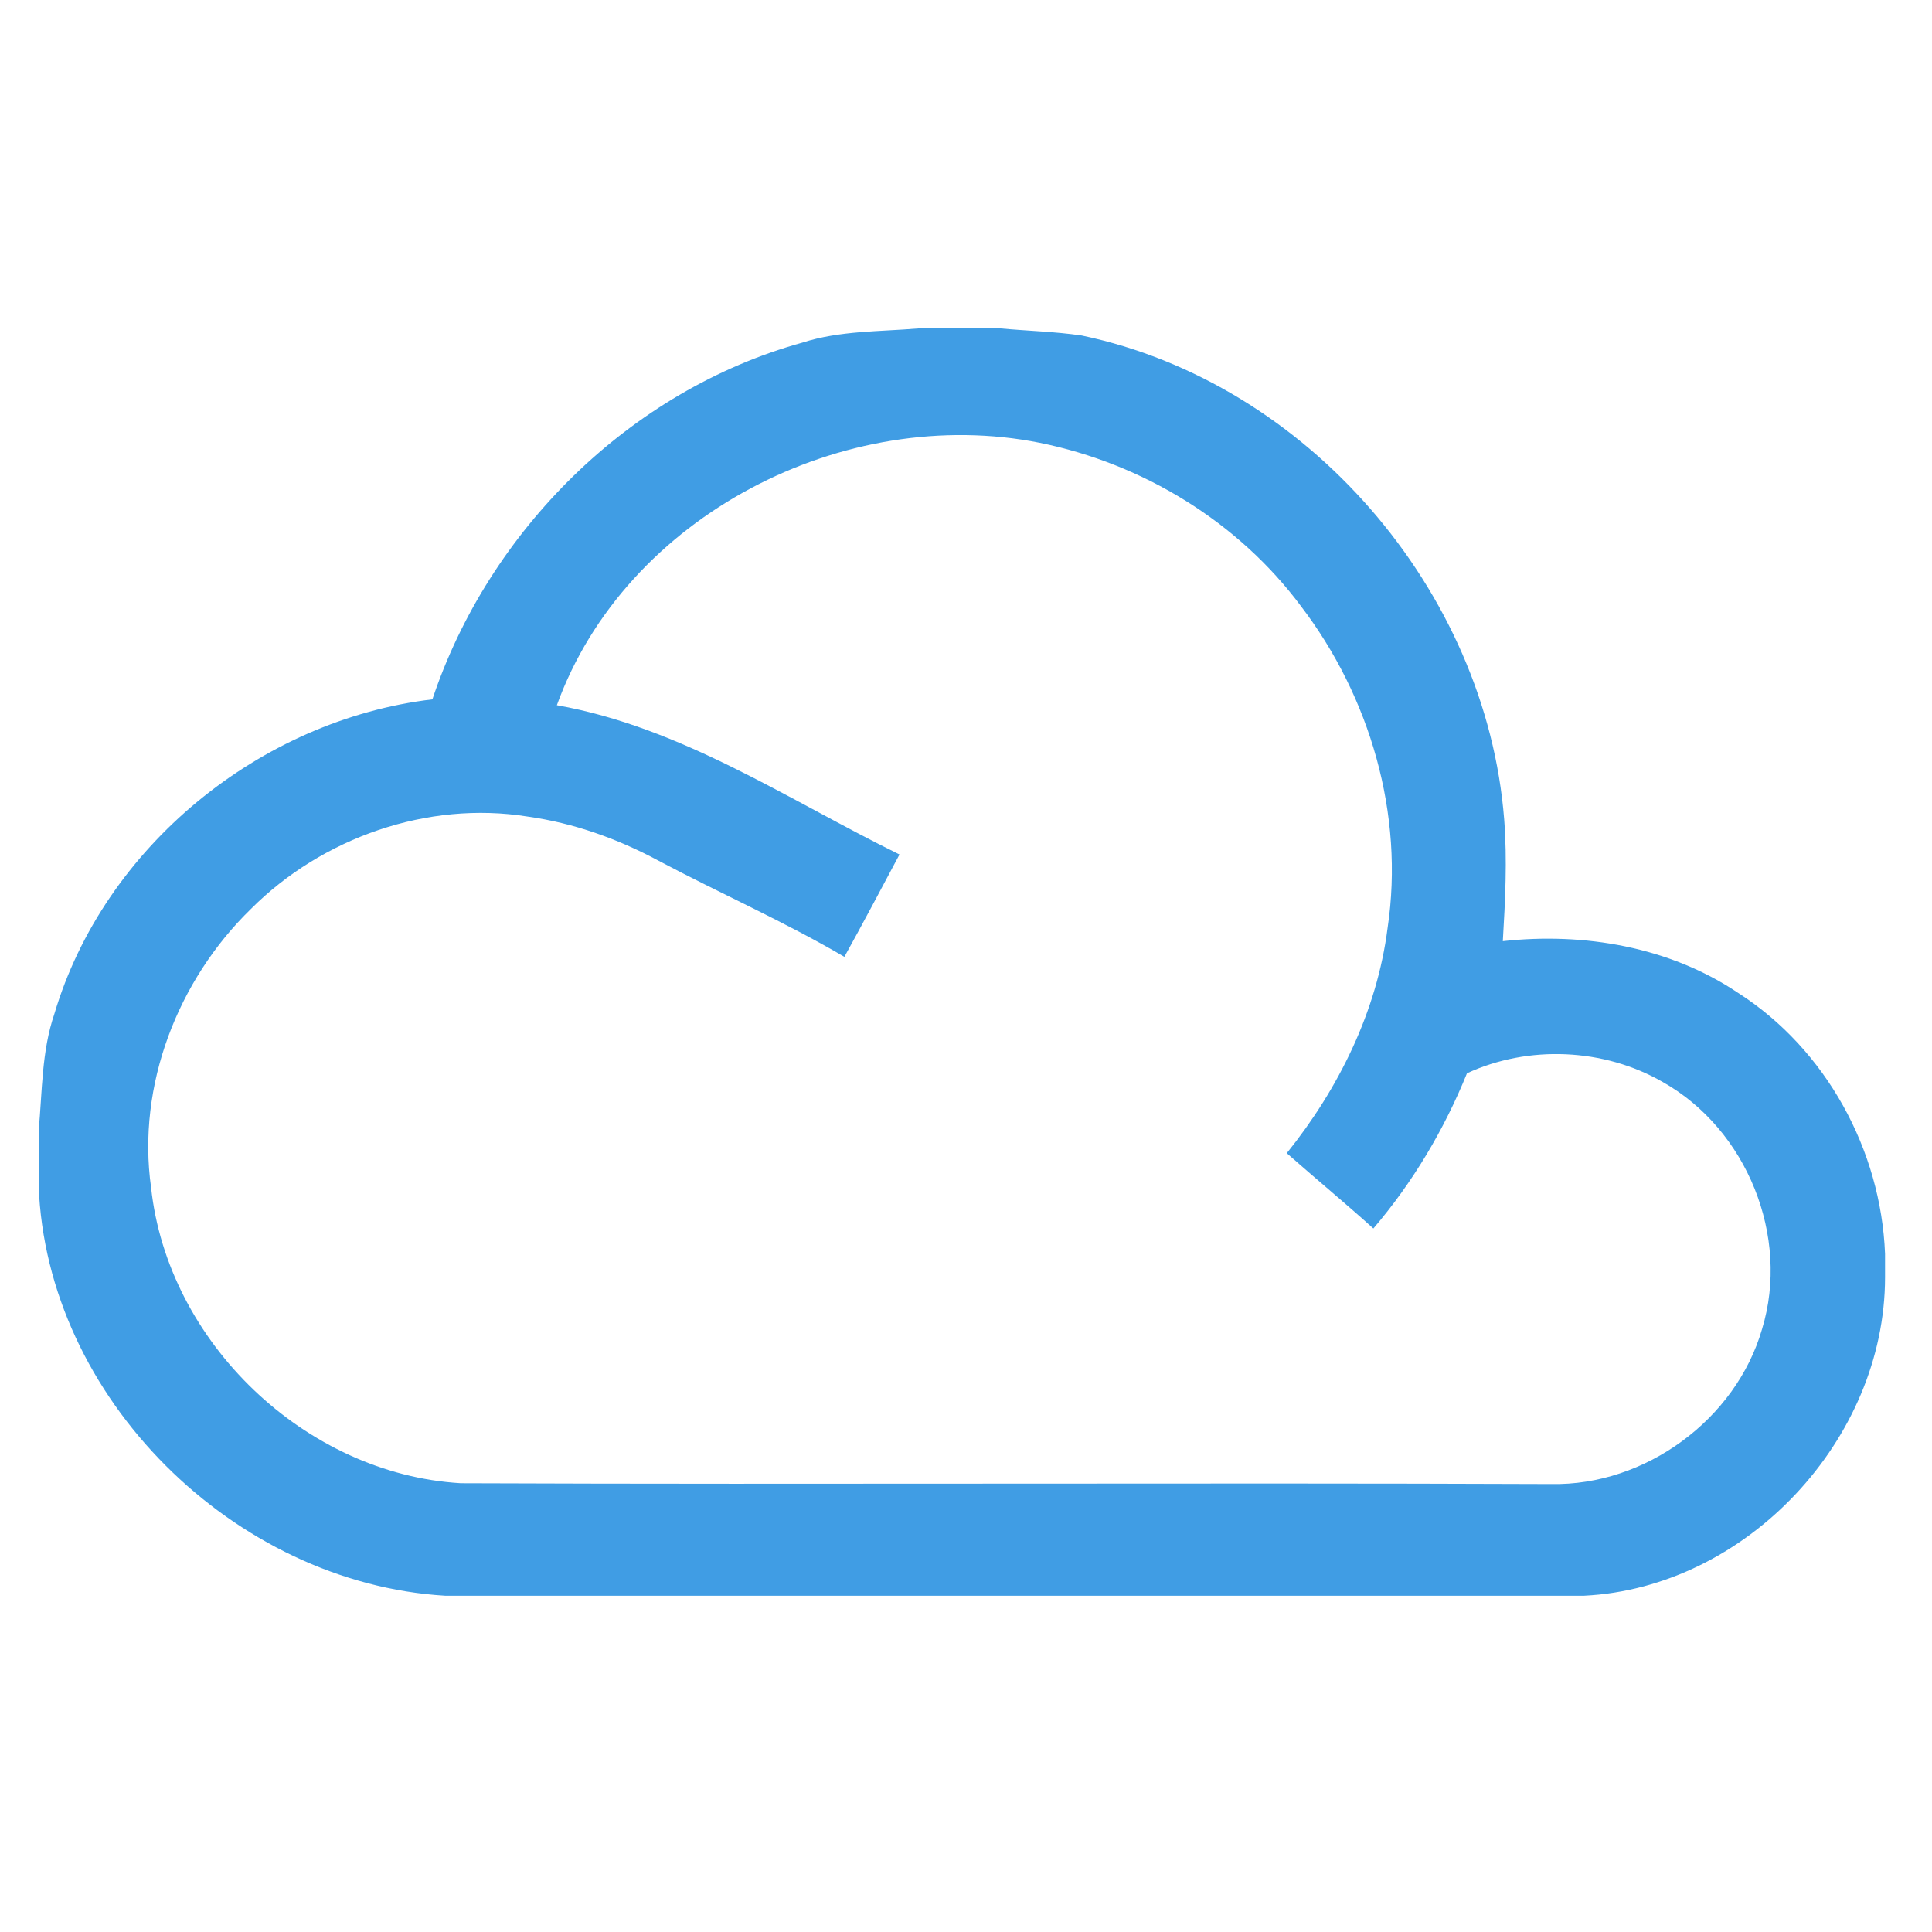 <svg width="200" height="200" viewBox="0 0 200 200" fill="none" xmlns="http://www.w3.org/2000/svg">
<path d="M95.056 34H103.597C106.39 34.261 109.204 34.324 111.983 34.733C135.336 39.628 153.844 61.112 155.713 84.832C156.037 89.028 155.819 93.239 155.572 97.429C163.979 96.505 172.831 98.014 179.926 102.782C189.025 108.608 194.717 119.047 195.14 129.796V132.25C195.126 149.029 180.787 164.363 163.972 165.188H46.086C24.242 163.869 4.776 144.727 4 122.7V117.058C4.381 113.009 4.296 108.848 5.629 104.954C10.771 87.66 26.93 74.52 44.76 72.397C50.6 54.913 65.2 40.425 83.044 35.474C86.924 34.219 91.043 34.339 95.056 34ZM57.646 73.004C70.546 75.289 81.556 82.779 93.116 88.457C91.226 91.998 89.357 95.546 87.41 99.051C81.175 95.397 74.545 92.484 68.169 89.099C63.952 86.828 59.367 85.192 54.606 84.529C44.259 82.878 33.348 86.715 25.977 94.093C18.41 101.456 14.156 112.36 15.638 122.919C17.352 138.951 31.592 152.591 47.701 153.543C85.33 153.692 122.951 153.48 160.579 153.628C170.313 153.819 179.7 146.949 182.409 137.582C185.329 128.011 180.843 116.91 172.125 112.008C166.039 108.502 158.231 108.164 151.862 111.105C149.506 116.924 146.255 122.397 142.171 127.172C139.23 124.52 136.176 121.995 133.206 119.378C138.602 112.671 142.552 104.651 143.645 96.053C145.401 84.331 141.825 72.122 134.68 62.756C128.17 54.003 118.303 48.001 107.646 45.842C87.453 41.794 64.756 53.361 57.646 73.004Z" fill="#409DE4"/>
</svg>

